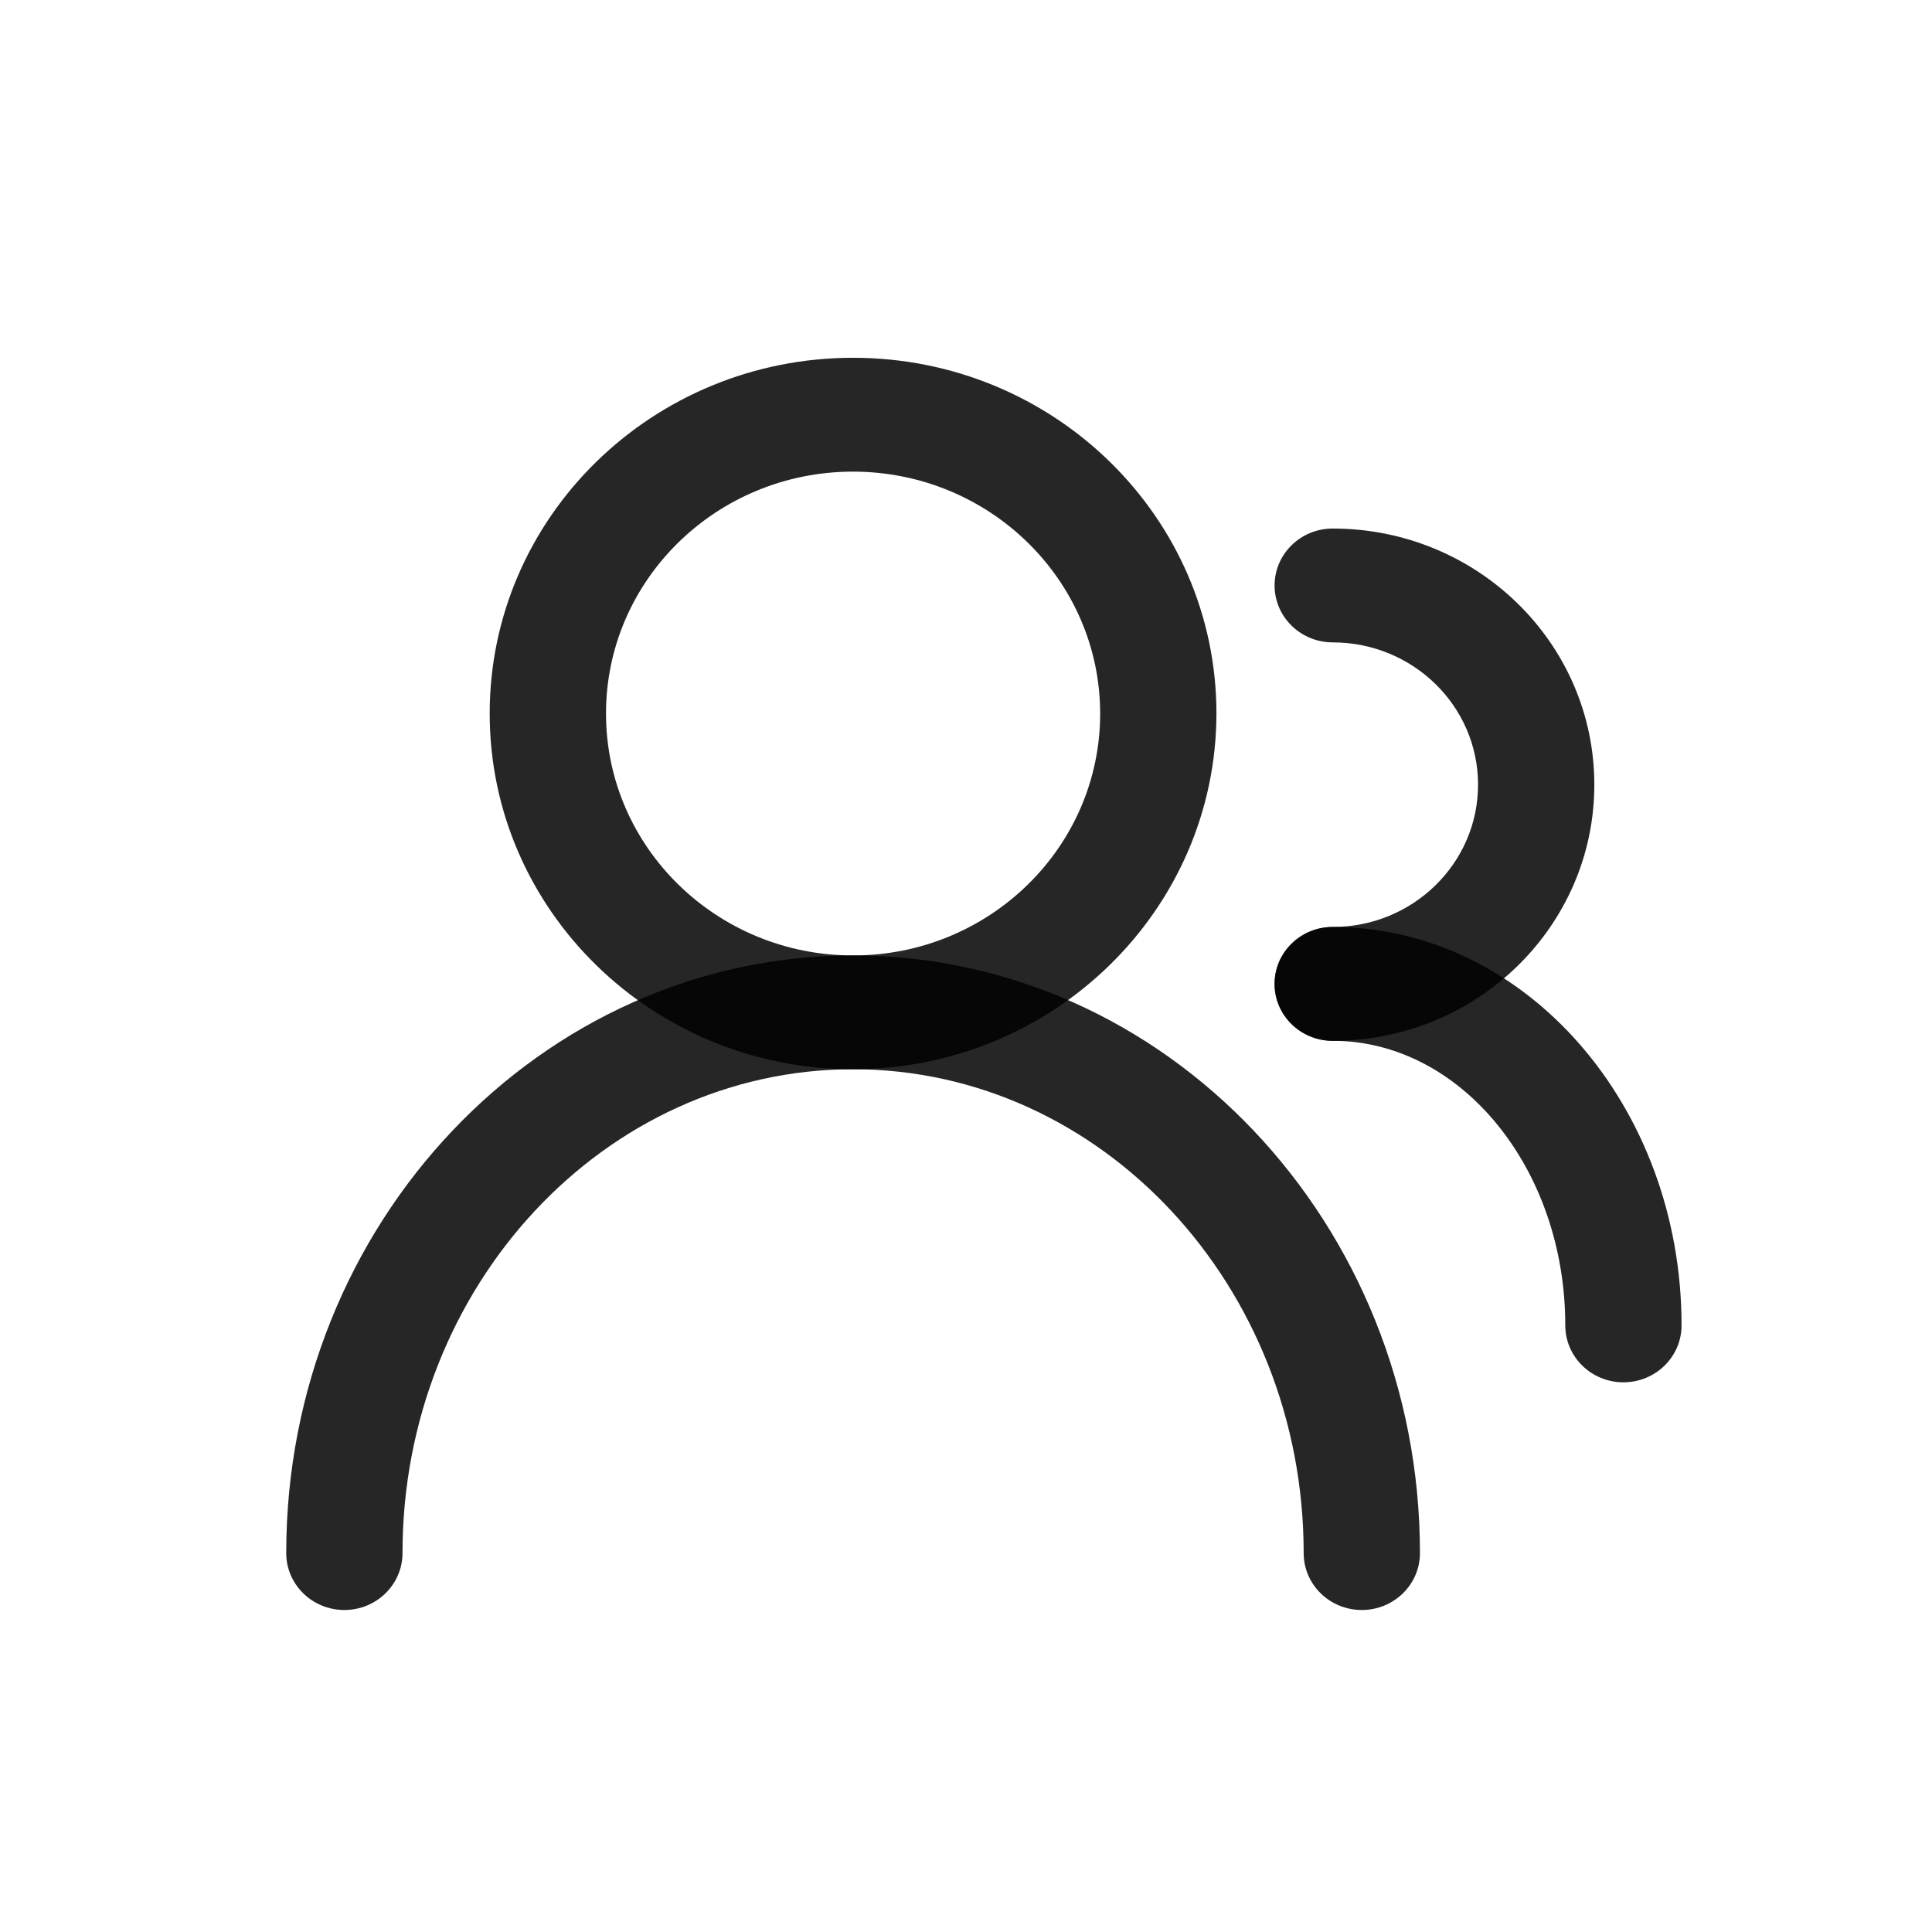 <?xml version="1.0" encoding="UTF-8"?>
<svg width="54px" height="54px" viewBox="0 0 54 54" version="1.1" xmlns="http://www.w3.org/2000/svg" xmlns:xlink="http://www.w3.org/1999/xlink">
    <title>编组 5</title>
    <g id="pc" stroke="none" stroke-width="1" fill="none" fill-rule="evenodd">
        <g id="解决方案-car-key" transform="translate(-701, -1169)">
            <g id="编组-11" transform="translate(0, 840)">
                <g id="编组-10" transform="translate(148, 291)">
                    <g id="编组-7备份-2" transform="translate(464, 0)">
                        <g id="编组-13" transform="translate(51, 0)">
                            <g id="编组-5" transform="translate(38, 38)">
                                <rect id="矩形" fill-opacity="0" fill="#D8D8D8" x="0" y="0" width="54" height="54"></rect>
                                <g id="haoyou-4" transform="translate(8, 10)" fill="#000000" fill-opacity="0.851" fill-rule="nonzero">
                                    <path d="M15.844,19.886 C10.235,19.886 5.687,15.435 5.687,9.943 C5.687,4.452 10.235,0 15.844,0 C21.453,0 26,4.452 26,9.943 C25.991,15.431 21.449,19.878 15.844,19.886 Z M15.844,3.182 C12.03,3.182 8.938,6.209 8.938,9.943 C8.938,13.677 12.03,16.705 15.844,16.705 C19.658,16.705 22.75,13.677 22.75,9.943 C22.746,6.211 19.656,3.186 15.844,3.182 Z" id="形状"></path>
                                    <path d="M30.062,35 C29.165,35 28.438,34.288 28.438,33.409 C28.438,25.956 22.791,19.886 15.844,19.886 C8.897,19.886 3.25,25.956 3.25,33.409 C3.25,34.288 2.522,35 1.625,35 C0.728,35 0,34.288 0,33.409 C0,24.198 7.109,16.705 15.844,16.705 C24.578,16.705 31.688,24.198 31.688,33.409 C31.688,34.288 30.96,35 30.062,35 L30.062,35 Z M29.25,19.091 C28.353,19.091 27.625,18.379 27.625,17.5 C27.625,16.621 28.353,15.909 29.25,15.909 C31.494,15.909 33.312,14.128 33.312,11.932 C33.312,9.735 31.494,7.955 29.25,7.955 C28.353,7.954 27.625,7.242 27.625,6.364 C27.625,5.485 28.353,4.773 29.25,4.773 C33.289,4.773 36.562,7.978 36.562,11.932 C36.562,15.886 33.289,19.091 29.25,19.091 Z" id="形状"></path>
                                    <path d="M37.375,28.636 C36.478,28.636 35.75,27.924 35.75,27.045 C35.75,22.663 32.833,19.091 29.25,19.091 C28.353,19.091 27.625,18.379 27.625,17.5 C27.625,16.621 28.353,15.909 29.25,15.909 C34.629,15.909 39,20.905 39,27.045 C39,27.924 38.272,28.636 37.375,28.636 Z" id="路径"></path>
                                </g>
                            </g>
                        </g>
                    </g>
                </g>
            </g>
        </g>
    </g>
</svg>